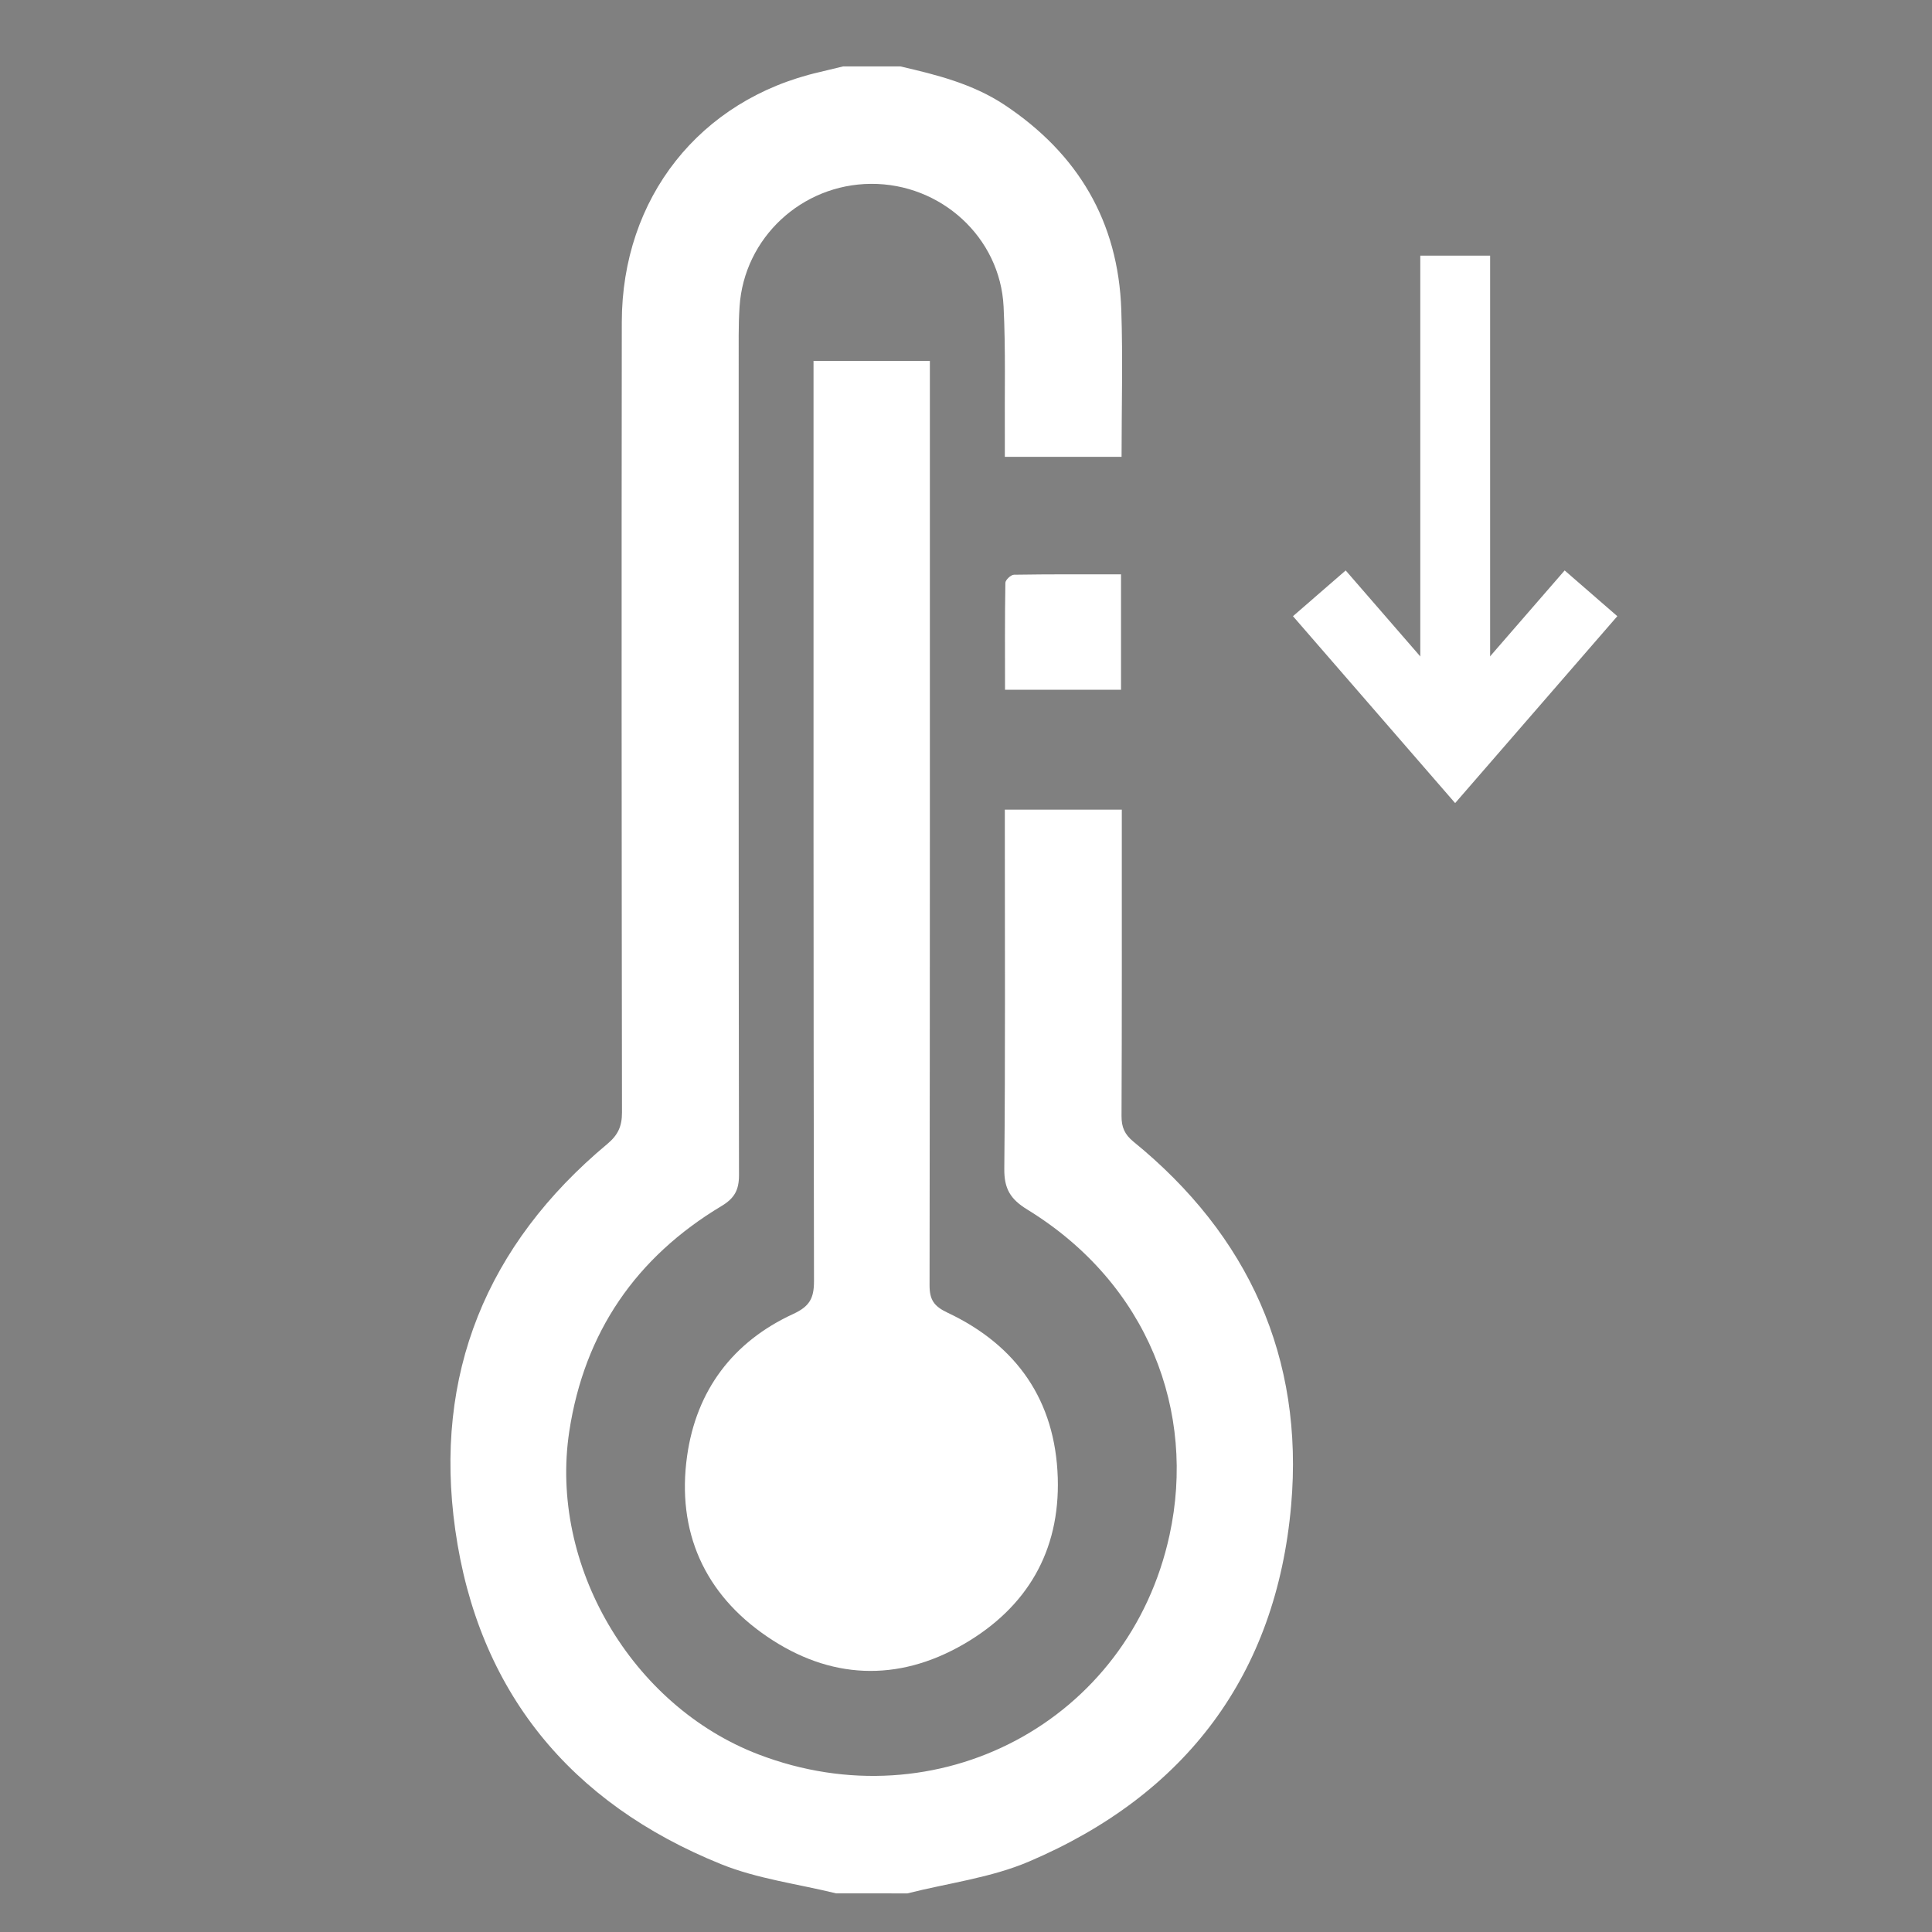 <?xml version="1.0" encoding="utf-8"?>
<!-- Generator: Adobe Illustrator 16.0.0, SVG Export Plug-In . SVG Version: 6.00 Build 0)  -->
<!DOCTYPE svg PUBLIC "-//W3C//DTD SVG 1.1//EN" "http://www.w3.org/Graphics/SVG/1.1/DTD/svg11.dtd">
<svg version="1.1" id="圖層_1" xmlns="http://www.w3.org/2000/svg" xmlns:xlink="http://www.w3.org/1999/xlink" x="0px" y="0px"
	 width="50px" height="50px" viewBox="0 0 50 50" enable-background="new 0 0 50 50" xml:space="preserve">
<rect x="0" y="0" width="50" height="50" fill="#808080" stroke="none"/>
<g>
	<g>
		<path fill="#FFFFFF" d="M-61.834-100.201c-2.456-5.695-1.552-13.149,3.494-20.552c10.939-16.046,32.874-26.646,51.166-29.766
			c40.813-6.956,78.208,21.553,115.18-7.677c18.795-14.859,39.395-29.526,64.202-26.176c22.994,3.105,44.593,23.482,54.986,44.655
			c10.776,21.955,1.267,43.167-18.385,47.145c-23.835,4.818-50.854,1.741-74.952,1.749c-39.265,0.016-78.522-0.68-117.783-0.888
			c-19.248-0.104-38.423,0.069-57.66,1.457c-0.016,0.001-0.032,0.003-0.048,0.004C-51.934-89.54-59.047-93.738-61.834-100.201z"/>
		<path fill="#C8C9CA" d="M176.063-86.646c-7.268,0-14.622-0.25-21.734-0.492c-7.091-0.241-13.787-0.469-20.389-0.469h-1.396
			c-22.896,0-46.162-0.24-68.664-0.473c-15.675-0.162-31.883-0.331-47.821-0.415c-2.867-0.016-5.735-0.025-8.599-0.025
			c-19.634,0-34.695,0.455-48.834,1.476l-0.11,0.006c-0.765,0.054-1.582,0.082-2.376,0.082c-9.79,0-17.557-4.457-20.777-11.924
			c-3.051-7.074-1.669-15.728,3.792-23.738c12.53-18.38,36.477-28.227,53.176-31.074c4.646-0.791,9.395-1.176,14.522-1.176
			c11.023,0,21.794,1.822,32.211,3.585c10.154,1.719,19.746,3.342,29.314,3.342c14.707,0,26.71-4.073,37.771-12.819
			c17.478-13.817,36.424-27.309,58.904-27.309c2.506,0,5.045,0.171,7.548,0.51c25.432,3.434,47.545,26.447,57.327,46.375
			c5.784,11.781,6.4,24.343,1.691,34.463c-4.178,8.985-12.281,15.294-22.229,17.307C200.049-87.524,189.458-86.646,176.063-86.646z
			 M133.855-94.038h0.084c6.701,0,13.761,0.24,20.589,0.473c7.063,0.24,14.367,0.488,21.534,0.488
			c12.993,0,23.212-0.843,32.161-2.651c8.146-1.648,14.491-6.552,17.865-13.807c3.854-8.283,3.258-18.749-1.632-28.712
			c-9.072-18.479-29.414-39.797-52.644-42.935c-2.241-0.303-4.516-0.456-6.76-0.456c-20.576,0-38.55,12.849-55.193,26.007
			c-12.186,9.634-25.367,14.121-41.482,14.121c-10.063,0-20.35-1.74-30.298-3.424c-10.176-1.723-20.699-3.504-31.228-3.504
			c-4.792,0-9.219,0.358-13.533,1.094c-16.758,2.857-38.458,12.765-49.156,28.458c-4.158,6.1-5.323,12.429-3.194,17.362
			c2.229,5.17,7.758,8.136,15.169,8.136c0.659,0,1.341-0.023,2.024-0.07l0.1-0.007c14.223-1.026,29.415-1.486,49.196-1.486
			c2.874,0,5.752,0.009,8.629,0.024c15.954,0.085,32.168,0.254,47.851,0.416c22.486,0.232,45.738,0.473,68.604,0.473H133.855z"/>
	</g>
	<g>
		<path fill="#C8C9CA" d="M88.5-100.277C88.5-100.277,88.5-100.277,88.5-100.277c-5.104,0-9.947-3.346-12.956-8.95
			c-2.005-3.733-2.432-6.178-1.387-7.927c0.51-0.852,1.596-1.866,3.887-1.866c2.295,0,5.246,0.98,8.1,1.928
			c1.286,0.428,2.501,0.831,3.474,1.076c0.849,0.215,1.808,0.355,3.108,0.459c0.568,0.044,1.138,0.074,1.709,0.106
			c2.52,0.137,5.125,0.278,7.627,1.499l1.453,0.707l-0.379,1.57c-0.9,3.724-4.752,7.506-7.949,9.443
			C93.021-100.933,90.773-100.277,88.5-100.277z M77.627-114.973c0.009,0.396,0.188,1.478,1.459,3.843
			c2.297,4.279,5.815,6.833,9.414,6.833l0,0c1.535,0,3.087-0.463,4.61-1.376c1.985-1.203,4.234-3.299,5.407-5.288
			c-1.335-0.315-2.79-0.396-4.302-0.477c-0.604-0.034-1.207-0.066-1.807-0.114c-1.533-0.12-2.698-0.295-3.775-0.567
			c-1.116-0.281-2.398-0.707-3.758-1.158c-2.432-0.808-5.187-1.723-6.832-1.723C77.856-115,77.722-114.987,77.627-114.973z"/>
		<g>
			<circle fill="#C8C9CA" cx="64.315" cy="-129.493" r="4.845"/>
			<circle fill="#C8C9CA" cx="109.374" cy="-129.478" r="4.845"/>
			
				<ellipse transform="matrix(1 0.029 -0.029 1 -3.272 -1.727)" fill="#ECC89E" cx="58.239" cy="-114.309" rx="9.041" ry="3.174"/>
			
				<ellipse transform="matrix(0.999 0.054 -0.054 0.999 -6.051 -6.548)" fill="#ECC89E" cx="118.126" cy="-115.235" rx="9.042" ry="3.175"/>
		</g>
	</g>
</g>
<path fill="#FFFFFF" d="M202.5,123.5c-0.144-0.214-6.794,8.258-7.229,9.024c-2.969,5.229-4.223,13.527-0.139,18.474
	c3.376,4.09,11.185,4.274,14.81,0.526c4.27-4.413,2.009-12.429-0.775-17.023C202.789,123.977,202.513,123.521,202.5,123.5z"/>
<path fill="#FFFFFF" d="M229.142,112.496c0.067,0.095-2.983,4.792-3.313,5.293c-2.512,3.802-3.871,11.099,0.072,14.391
	c2.476,2.067,6.471,1.959,8.622-0.53c2.705-3.13,1.136-8.4-0.761-11.529C229.341,112.825,229.149,112.51,229.142,112.496z"/>
<path fill="none" stroke="#FFFFFF" stroke-miterlimit="10" d="M171.834,154.206c8.663,6.982,21.733,9.833,32.896,8.8
	c19.765-1.829,35.6-18.076,55.438-6.172c3.333,2,3.333,2,3.333,2"/>
<g>
	<path fill-rule="evenodd" clip-rule="evenodd" d="M-216.026,156.771c0.334-1.014,0.751-1.97,1.633-2.653
		c1.625-1.261,3.747-1.212,5.521,0.177c3.582,2.805,7.164,5.61,10.721,8.446c0.894,0.713,1.832,1.054,2.986,1.051
		c8.823-0.027,17.646-0.013,26.469-0.017c1.555-0.001,2.619-0.755,2.904-2.025c0.396-1.768-0.859-3.276-2.787-3.289
		c-3.261-0.021-6.522-0.005-9.783-0.006c-2.099-0.001-4.198,0.044-6.295-0.021c-3.277-0.102-5.194-3.632-3.515-6.433
		c0.75-1.251,1.883-1.939,3.346-2.058c0.227-0.019,0.455-0.021,0.683-0.021c7.23-0.001,14.461,0.004,21.69-0.003
		c3.927-0.003,7.301,1.363,10.153,4.045c3.611,3.394,7.223,6.785,10.833,10.18c1.638,1.54,2.664,3.405,3.006,5.638
		c0.018,0.118,0.086,0.229,0.131,0.344c0,5.767,0,11.532,0,17.299c-0.271,0.587-0.472,1.222-0.827,1.753
		c-1.662,2.478-4.955,2.716-7.232,0.517c-4.381-4.232-8.751-8.476-13.098-12.744c-0.852-0.836-1.777-1.213-2.973-1.21
		c-10.338,0.024-20.676,0.005-31.014,0.025c-1.331,0.003-2.451-0.393-3.488-1.212c-5.509-4.358-11.024-8.709-16.563-13.029
		c-1.168-0.91-2.152-1.898-2.5-3.387C-216.026,157.682-216.026,157.226-216.026,156.771z"/>
	<path fill-rule="evenodd" clip-rule="evenodd" d="M-176.062,116.515c1.254-1.153,2.716-2.002,4.429-2.409
		c3.99-0.948,8.116,0.77,10.255,4.297c2.126,3.506,1.787,8.042-0.966,11.062c-1.804,1.979-3.761,3.817-5.656,5.712
		c-2.183,2.18-4.37,4.354-6.56,6.527c-1.162,1.154-1.949,1.158-3.104,0.008c-3.892-3.868-7.804-7.715-11.661-11.617
		c-5.078-5.139-3.187-13.518,3.57-15.753c3.35-1.109,6.429-0.435,9.158,1.808c0.136,0.112,0.27,0.228,0.406,0.34
		C-176.174,116.501-176.144,116.498-176.062,116.515z"/>
</g>
<g>
	<path fill-rule="evenodd" clip-rule="evenodd" fill="#FFFFFF" d="M21.638,49c-0.996-0.245-2.038-0.376-2.978-0.756
		c-3.906-1.579-6.288-4.476-6.878-8.653c-0.568-4.017,0.81-7.379,3.937-9.987c0.278-0.233,0.378-0.46,0.378-0.813
		c-0.01-6.818-0.013-13.634-0.005-20.45c0.003-3.223,2.02-5.762,5.112-6.474c0.207-0.048,0.413-0.1,0.618-0.149
		c0.492,0,0.984,0,1.476,0c0.943,0.217,1.876,0.451,2.699,0.996c1.899,1.262,2.944,3.018,3.022,5.305
		c0.042,1.257,0.007,2.518,0.007,3.804c-1.01,0-1.986,0-3.021,0c0-0.189,0.001-0.354,0-0.517c-0.008-1.124,0.023-2.248-0.032-3.369
		c-0.087-1.795-1.623-3.191-3.434-3.179c-1.794,0.012-3.282,1.4-3.399,3.175c-0.016,0.246-0.023,0.492-0.023,0.738
		c0,7.248-0.004,14.495,0.008,21.743c0,0.388-0.121,0.6-0.454,0.799c-2.212,1.328-3.546,3.267-3.938,5.829
		c-0.527,3.456,1.608,7.1,4.891,8.36c4.628,1.777,9.594-0.839,10.644-5.677c0.69-3.181-0.544-6.497-3.685-8.424
		c-0.433-0.266-0.597-0.536-0.592-1.05c0.028-2.909,0.014-5.817,0.014-8.725c0-0.181,0-0.363,0-0.573c1.021,0,1.995,0,3.027,0
		c0,0.17,0,0.334,0,0.498c0,2.478,0.004,4.956-0.007,7.433c-0.001,0.287,0.079,0.473,0.307,0.661
		c2.984,2.428,4.415,5.597,4.083,9.408c-0.384,4.39-2.729,7.494-6.783,9.223c-0.987,0.422-2.095,0.558-3.149,0.825
		C22.868,49,22.252,49,21.638,49z"/>
	<path fill-rule="evenodd" clip-rule="evenodd" fill="#FFFFFF" d="M21.054,9.34c1.031,0,1.992,0,3.011,0c0,0.221,0,0.418,0,0.612
		c0,7.77,0.003,15.54-0.008,23.309c-0.001,0.377,0.114,0.545,0.463,0.71c1.797,0.847,2.792,2.278,2.855,4.275
		c0.058,1.904-0.799,3.356-2.433,4.304c-1.72,0.996-3.472,0.909-5.092-0.197c-1.621-1.104-2.343-2.719-2.068-4.672
		c0.239-1.696,1.181-2.955,2.747-3.676c0.42-0.194,0.538-0.402,0.537-0.85c-0.016-7.723-0.012-15.448-0.012-23.171
		C21.054,9.786,21.054,9.587,21.054,9.34z"/>
	<path fill-rule="evenodd" clip-rule="evenodd" fill="#FFFFFF" d="M26.01,17.85c0-0.931-0.007-1.85,0.009-2.767
		c0.001-0.074,0.143-0.208,0.222-0.209c0.917-0.015,1.833-0.01,2.771-0.01c0,1.019,0,1.984,0,2.986
		C28.027,17.85,27.042,17.85,26.01,17.85z"/>
	<g>
		<rect x="36.757" y="6.616" fill="#FFFFFF" width="1.807" height="12.791"/>
		<polygon fill="#FFFFFF" points="40.493,14.763 41.856,15.947 37.659,20.784 33.462,15.947 34.826,14.763 37.659,18.028 		"/>
	</g>
</g>
</svg>
